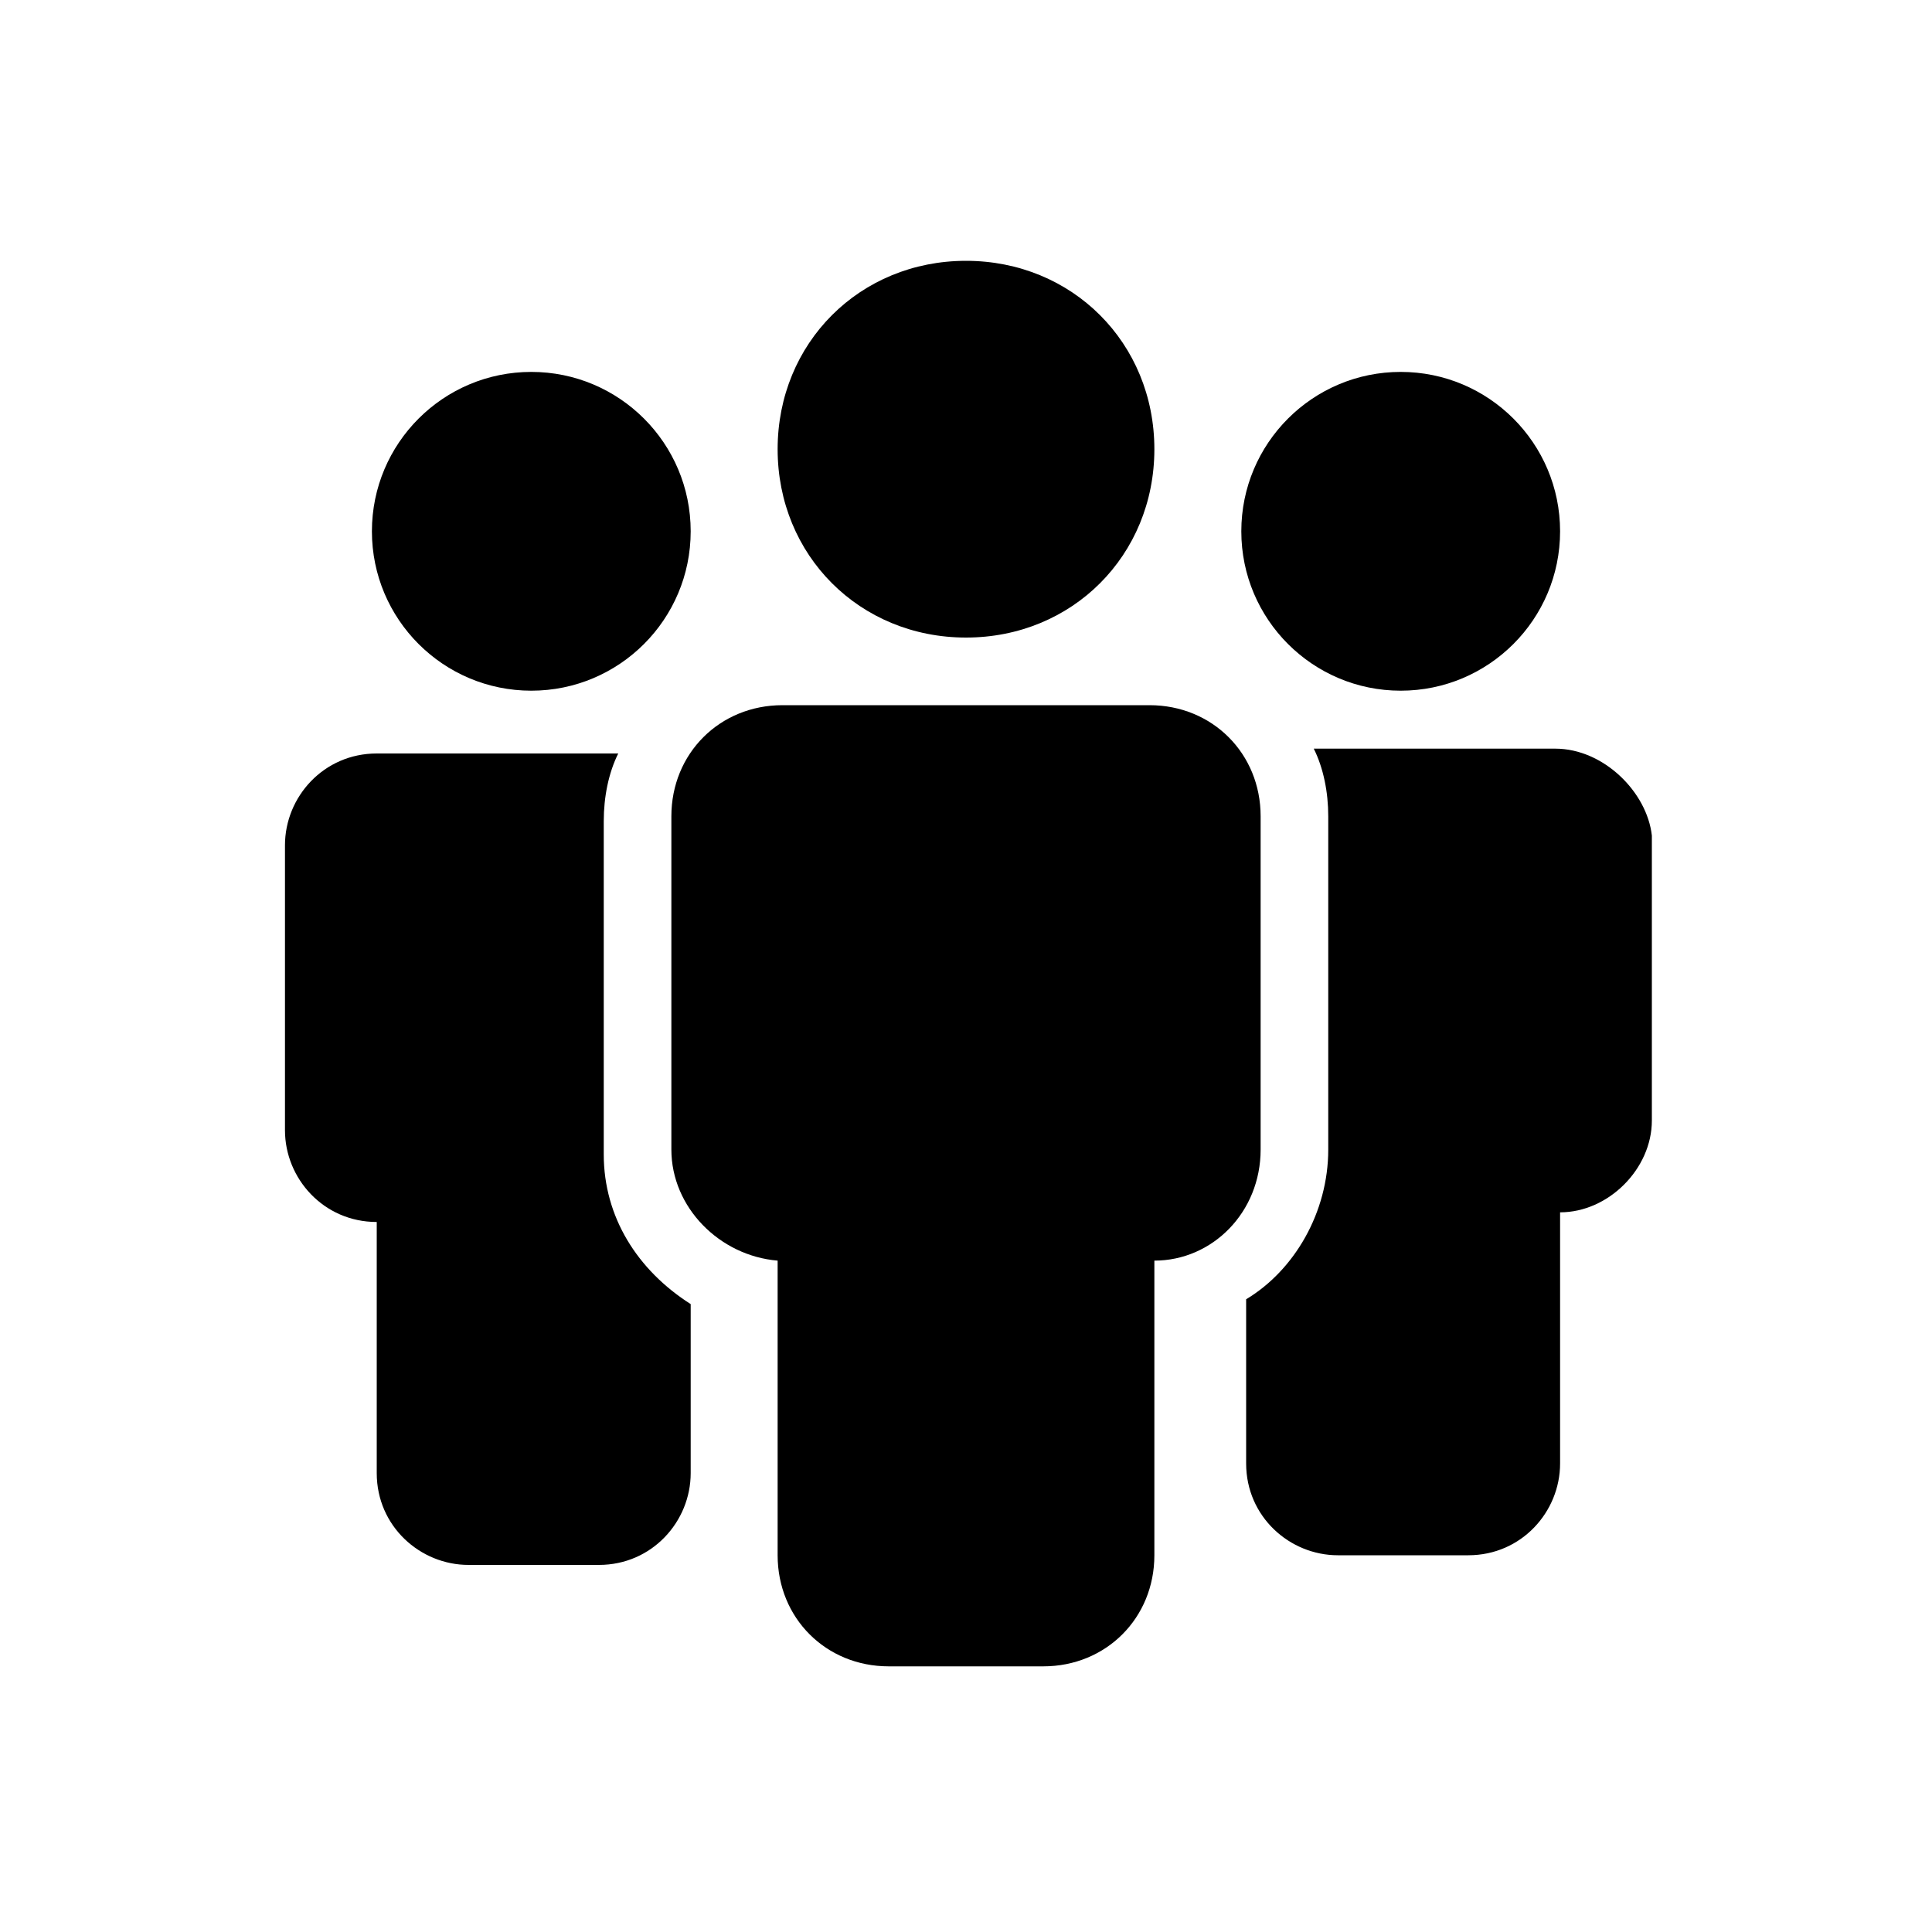 <svg version="1.1" class="cat-icon" xmlns="http://www.w3.org/2000/svg" xmlns:xlink="http://www.w3.org/1999/xlink"
     x="0px" y="0px"
     width="40px" height="40px" viewBox="0 0 40 40" style="enable-background:new 0 0 40 40;" xml:space="preserve">
    <g>
        <circle class="st0" cx="29" cy="11" r="3.3"/>
        <circle class="st0" cx="11" cy="11" r="3.3"/>
        <path class="st0"
              d="M20,13.2c2.2,0,3.9-1.7,3.9-3.9c0-2.2-1.7-3.9-3.9-3.9s-3.9,1.7-3.9,3.9C16.1,11.5,17.8,13.2,20,13.2z"/>
        <path class="st0" d="M26.1,16.9c0-1.3-1-2.3-2.3-2.3h-7.6c-1.3,0-2.3,1-2.3,2.3v6.9c0,1.2,1,2.2,2.2,2.3v6.1c0,1.3,1,2.3,2.3,2.3
            h3.2c1.3,0,2.3-1,2.3-2.3v-6.1c1.2,0,2.2-1,2.2-2.3V16.9z"/>
        <path class="st0" d="M32.2,15.5h-5c0.2,0.4,0.3,0.9,0.3,1.4v6.9c0,1.3-0.7,2.5-1.7,3.1v3.4c0,1.1,0.9,1.9,1.9,1.9h2.7
            c1.1,0,1.9-0.9,1.9-1.9v-5.2c1,0,1.9-0.9,1.9-1.9v-5.9C34.1,16.4,33.2,15.5,32.2,15.5z"/>
        <path class="st0" d="M12.5,23.9V17c0-0.5,0.1-1,0.3-1.4h-5c-1.1,0-1.9,0.9-1.9,1.9v5.9c0,1,0.8,1.9,1.9,1.9v5.2
            c0,1.1,0.9,1.9,1.9,1.9h2.7c1.1,0,1.9-0.9,1.9-1.9V27C13.2,26.3,12.5,25.2,12.5,23.9z"/>
    </g>
</svg>